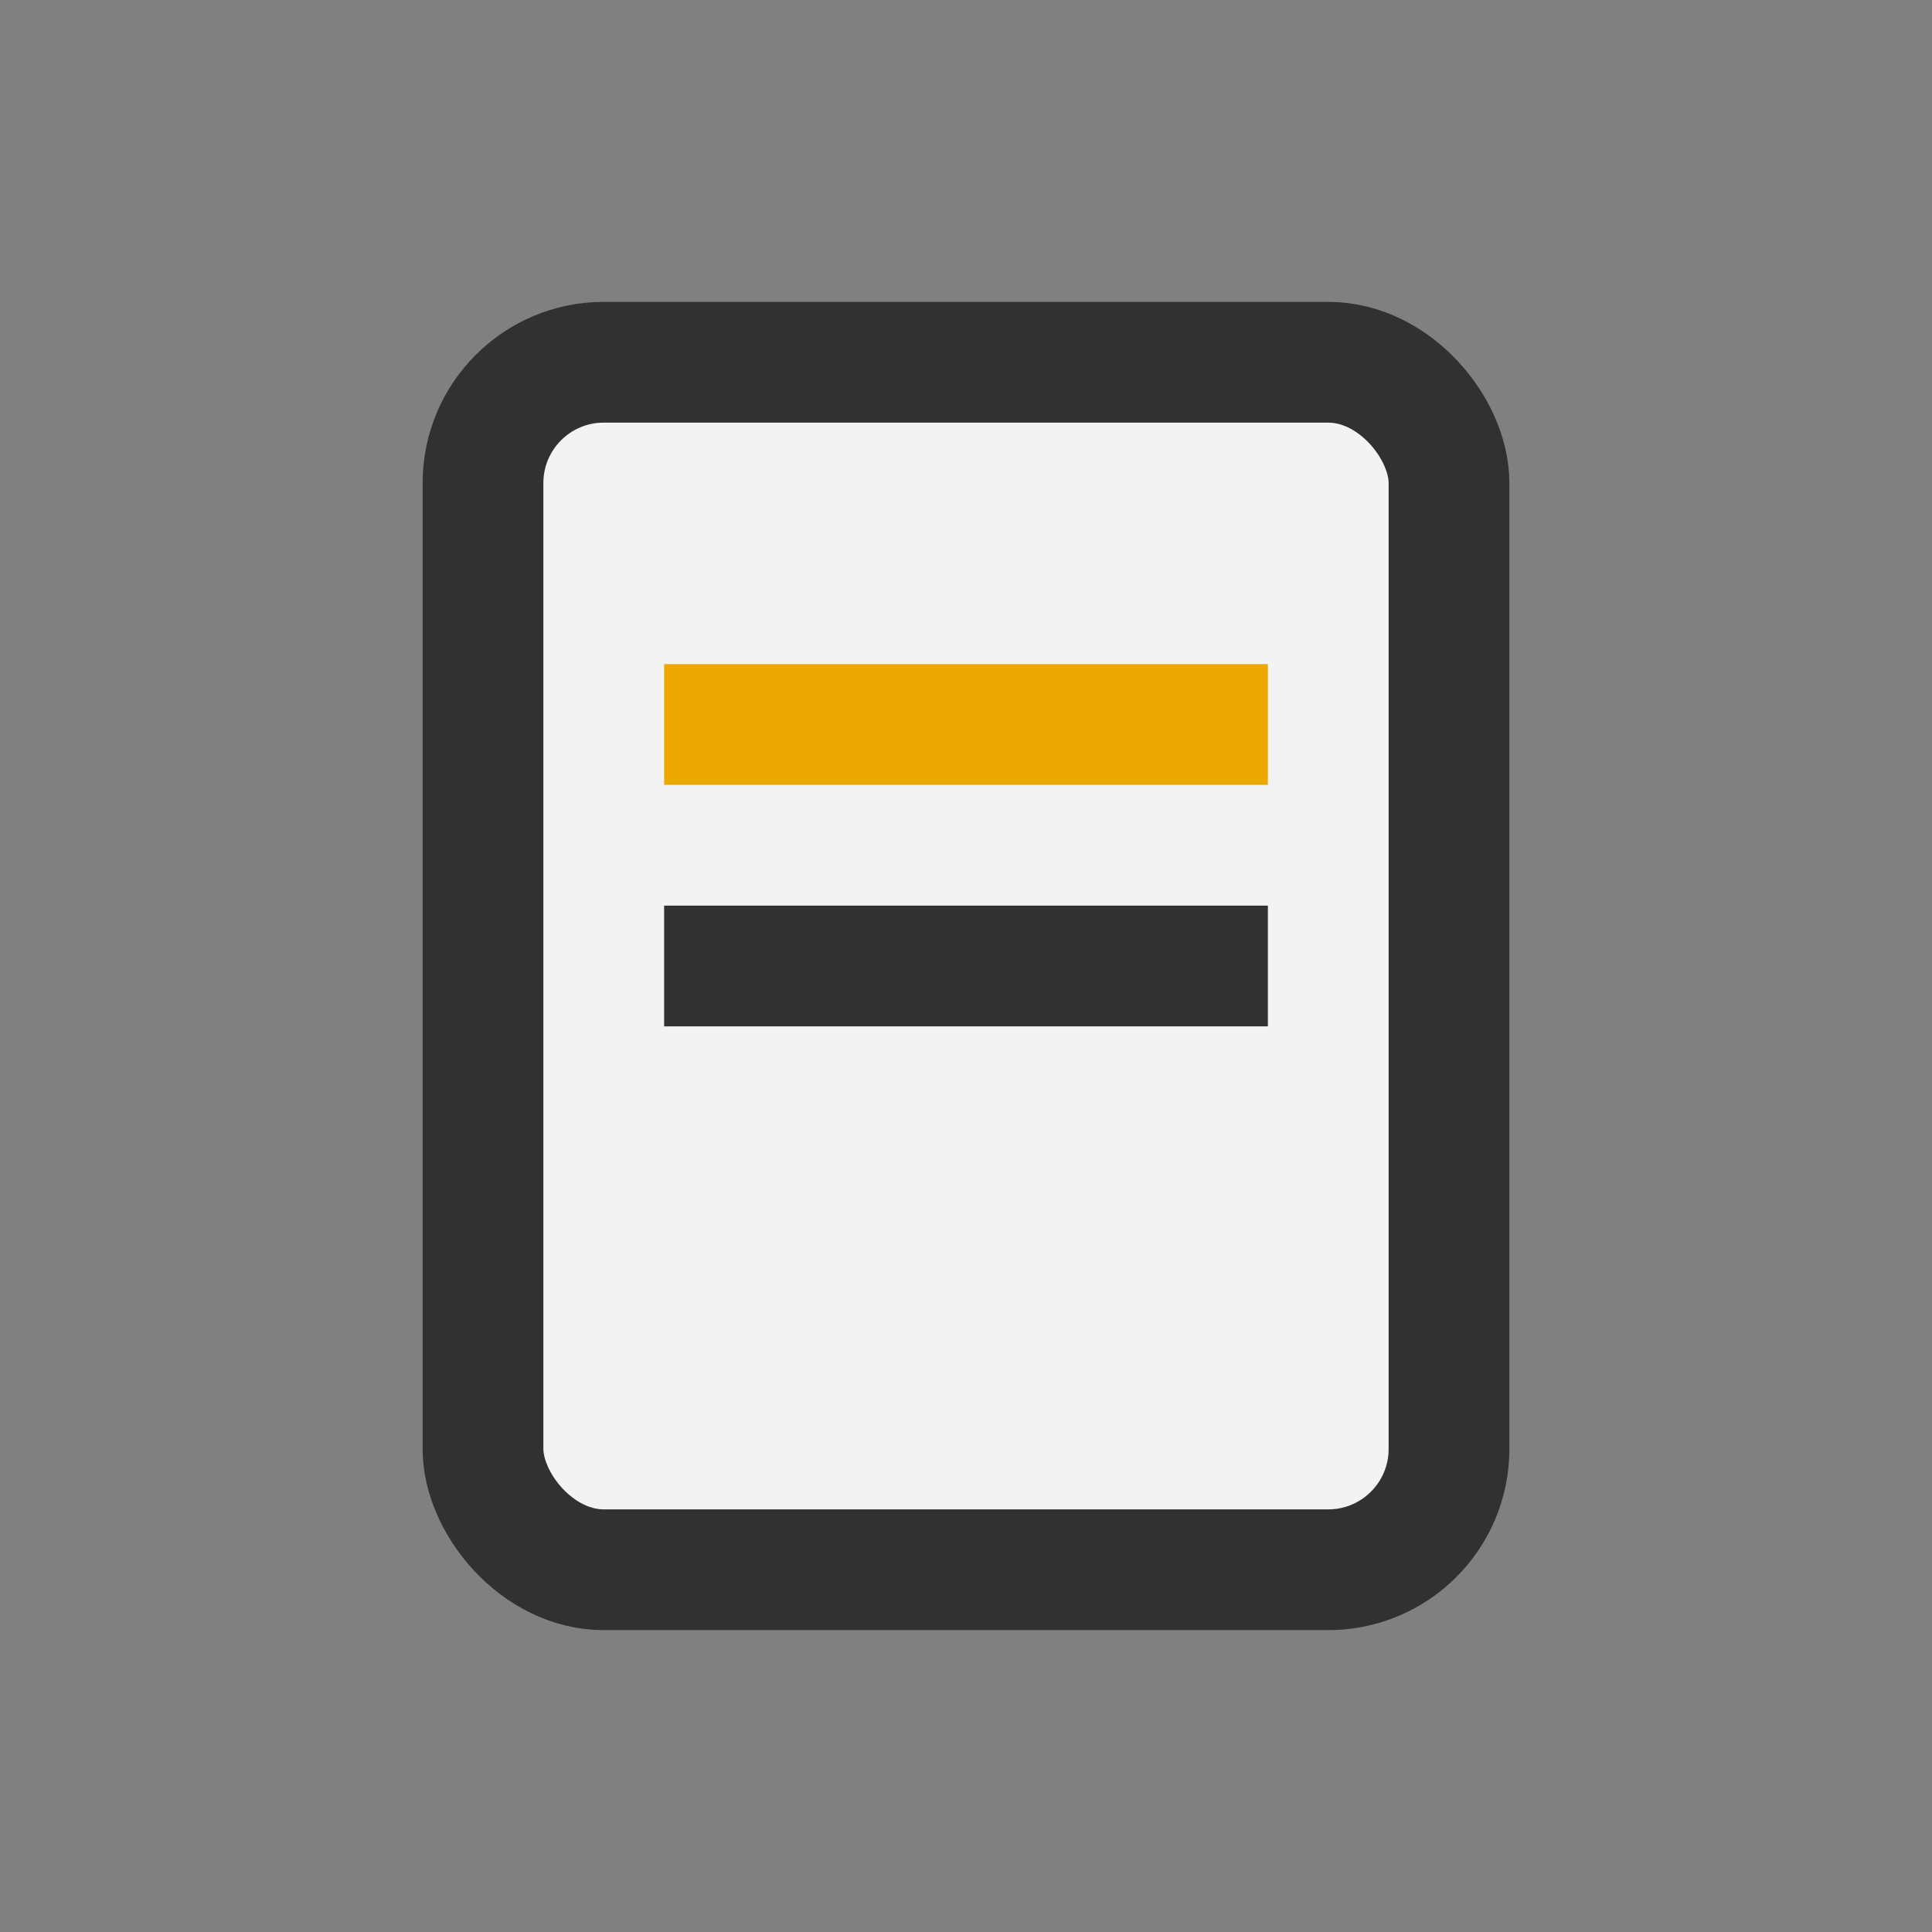 <?xml version="1.0" encoding="UTF-8"?>
<svg xmlns="http://www.w3.org/2000/svg" width="32" height="32" viewBox="0 0 32 32"><rect x="0" y="0" width="32" height="32" fill="#808080" stroke="none"/><rect x="8" y="6" width="16" height="20" rx="2" fill="#F3F3F3" stroke="#313131" stroke-width="2"/><line x1="11" y1="12" x2="21" y2="12" stroke="#EAA800" stroke-width="2"/><line x1="11" y1="16" x2="21" y2="16" stroke="#313131" stroke-width="2"/></svg>